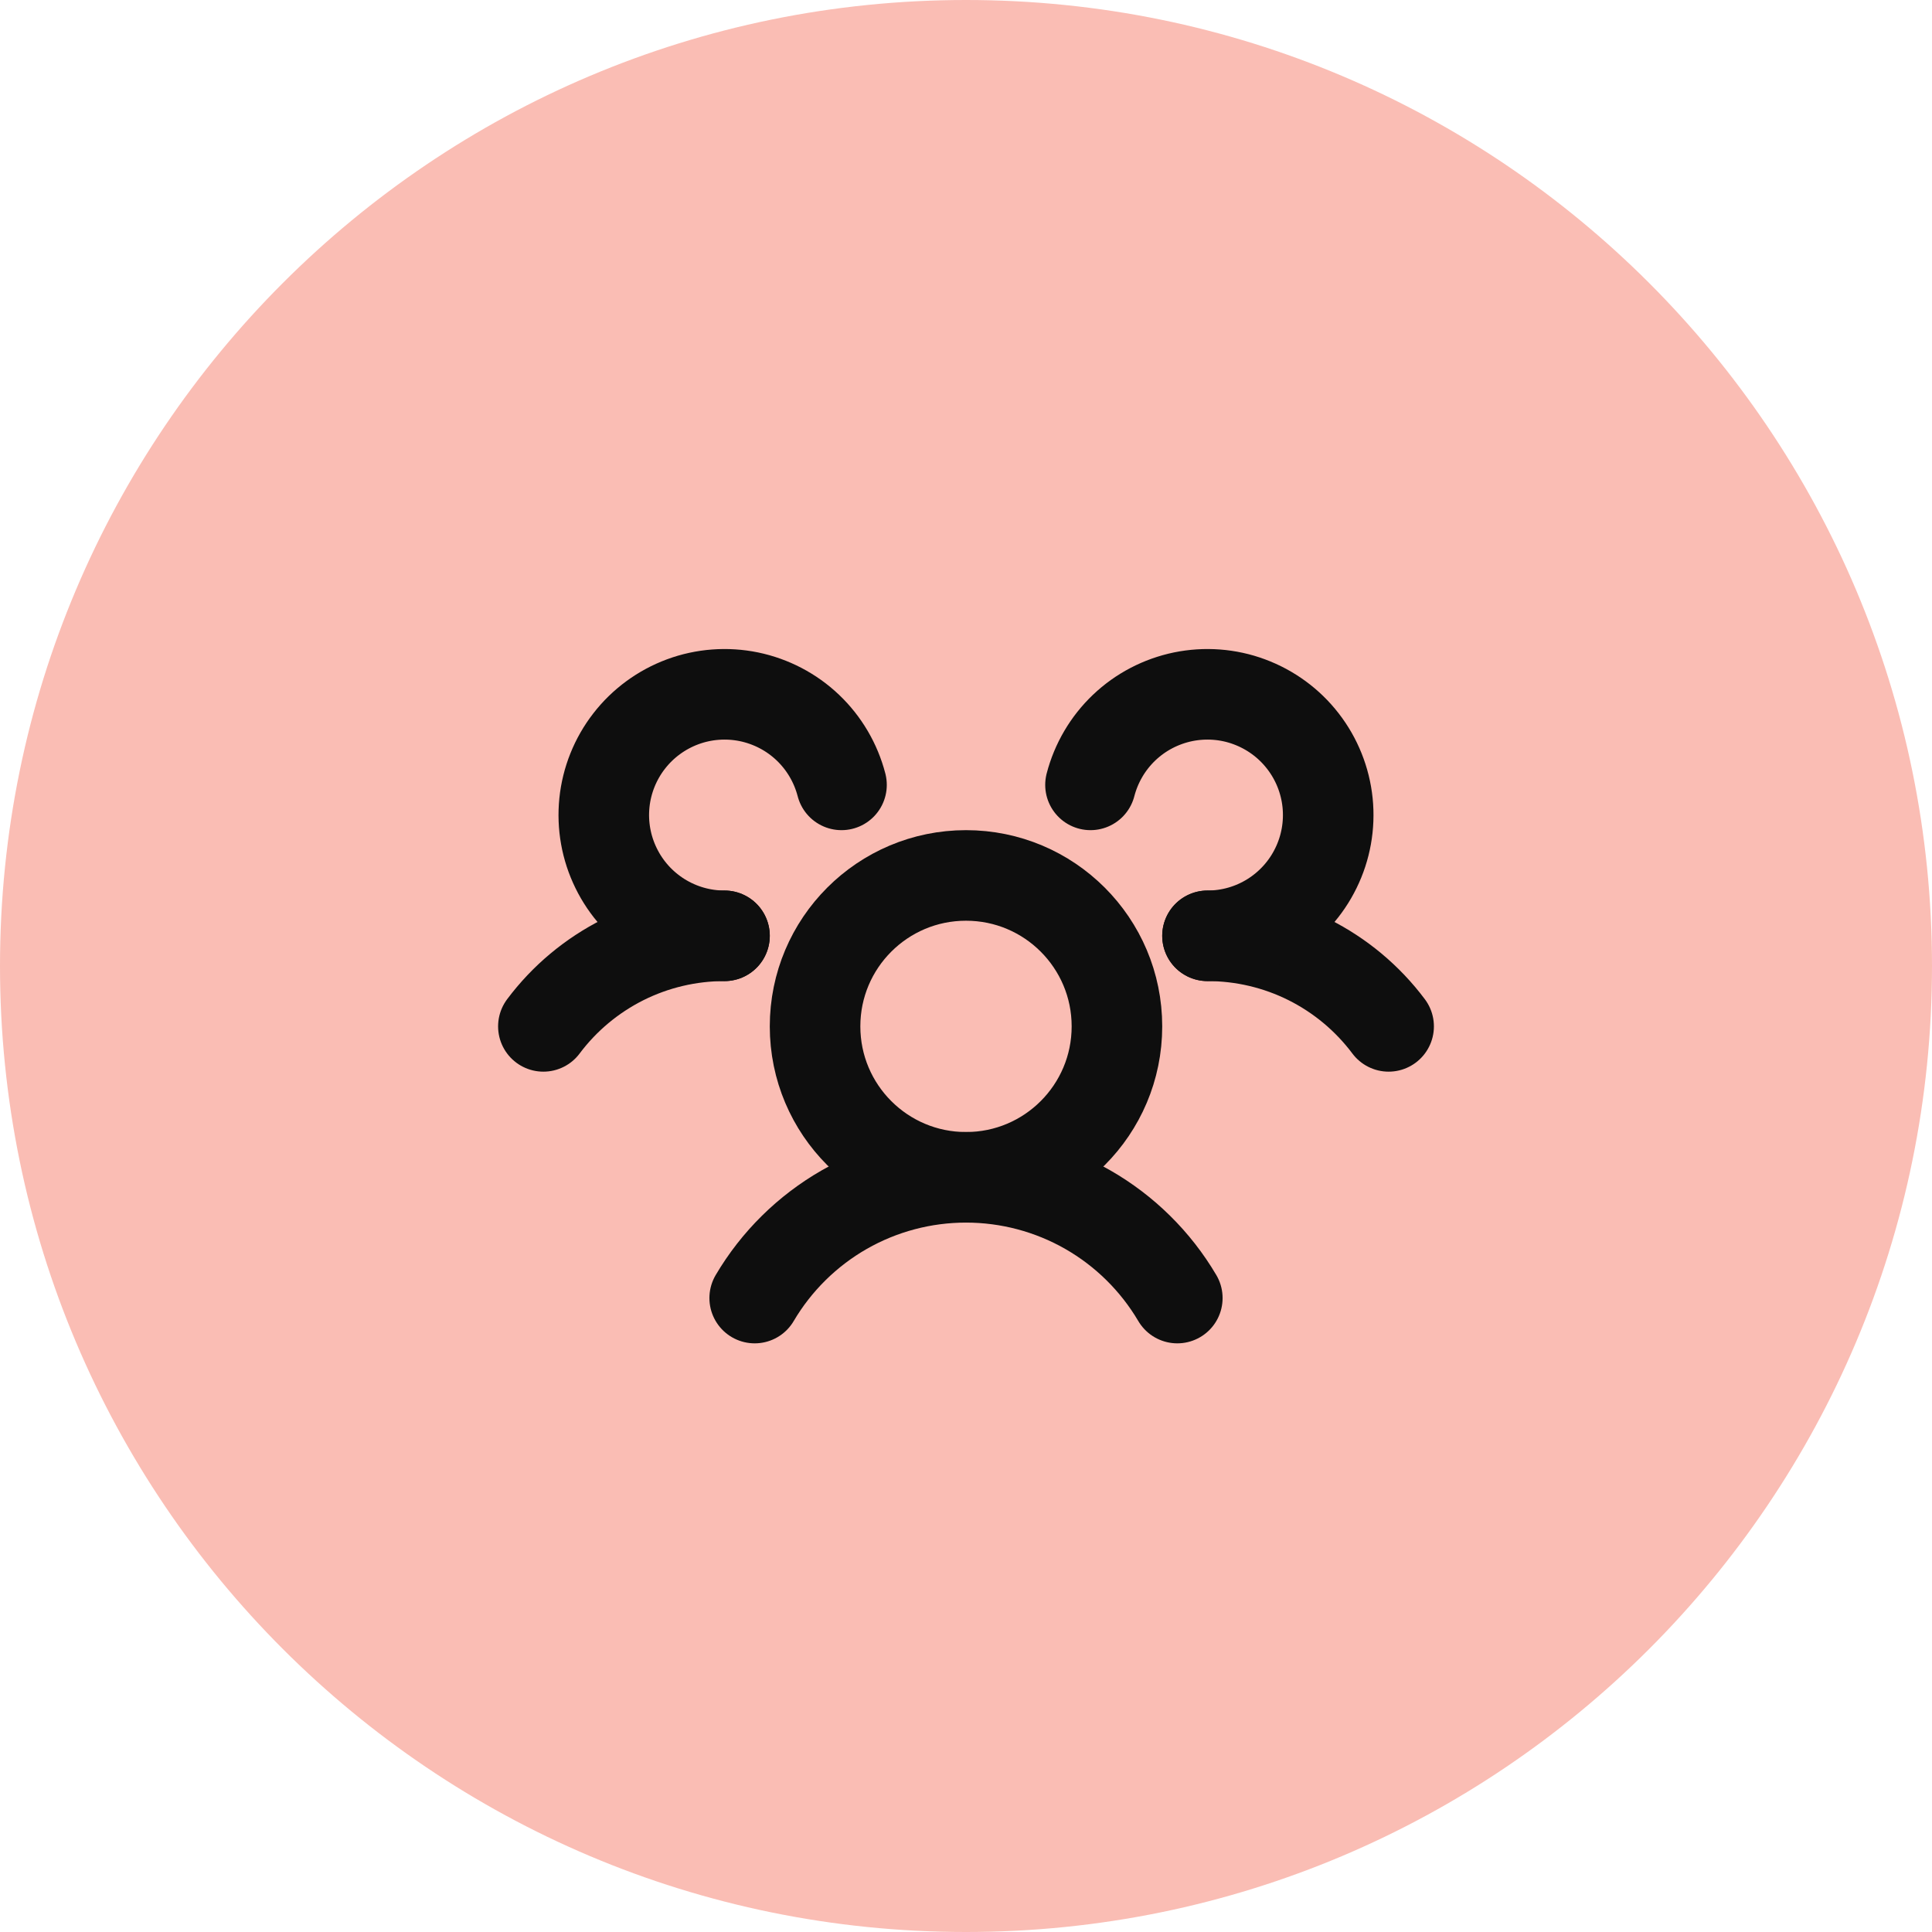 <svg width="32" height="32" viewBox="0 0 32 32" fill="none" xmlns="http://www.w3.org/2000/svg">
<path d="M0 16C0 7.163 7.163 0 16 0C24.837 0 32 7.163 32 16C32 24.837 24.837 32 16 32C7.163 32 0 24.837 0 16Z" fill="#FABDB4"/>
<path d="M20 15.5C20.582 15.5 21.157 15.635 21.677 15.895C22.198 16.156 22.651 16.534 23 17" stroke="#0E0E0E" stroke-width="1.5" stroke-linecap="round" stroke-linejoin="round"/>
<path d="M9 17C9.349 16.534 9.802 16.156 10.323 15.895C10.843 15.635 11.418 15.5 12 15.5" stroke="#0E0E0E" stroke-width="1.5" stroke-linecap="round" stroke-linejoin="round"/>
<path d="M16 19.5C17.381 19.5 18.5 18.381 18.5 17C18.5 15.619 17.381 14.5 16 14.5C14.619 14.5 13.5 15.619 13.5 17C13.5 18.381 14.619 19.5 16 19.5Z" stroke="#0E0E0E" stroke-width="1.5" stroke-linecap="round" stroke-linejoin="round"/>
<path d="M12.5 21.5C12.859 20.891 13.371 20.386 13.984 20.035C14.598 19.684 15.293 19.5 16 19.5C16.707 19.5 17.402 19.684 18.016 20.035C18.629 20.386 19.141 20.891 19.5 21.5" stroke="#0E0E0E" stroke-width="1.5" stroke-linecap="round" stroke-linejoin="round"/>
<path d="M18.062 13C18.156 12.638 18.349 12.309 18.62 12.051C18.891 11.793 19.229 11.617 19.595 11.541C19.962 11.466 20.342 11.494 20.692 11.624C21.043 11.754 21.351 11.979 21.58 12.275C21.809 12.57 21.951 12.925 21.989 13.296C22.027 13.669 21.96 14.044 21.795 14.38C21.631 14.716 21.375 14.999 21.058 15.197C20.741 15.395 20.374 15.5 20 15.5" stroke="#0E0E0E" stroke-width="1.5" stroke-linecap="round" stroke-linejoin="round"/>
<path d="M12 15.5C11.626 15.5 11.259 15.395 10.942 15.197C10.625 14.999 10.369 14.716 10.205 14.38C10.04 14.044 9.973 13.669 10.011 13.296C10.049 12.925 10.191 12.57 10.42 12.275C10.649 11.979 10.957 11.754 11.307 11.624C11.658 11.494 12.039 11.466 12.405 11.541C12.771 11.617 13.109 11.793 13.38 12.051C13.651 12.309 13.844 12.638 13.938 13" stroke="#0E0E0E" stroke-width="1.5" stroke-linecap="round" stroke-linejoin="round"/>
</svg>
